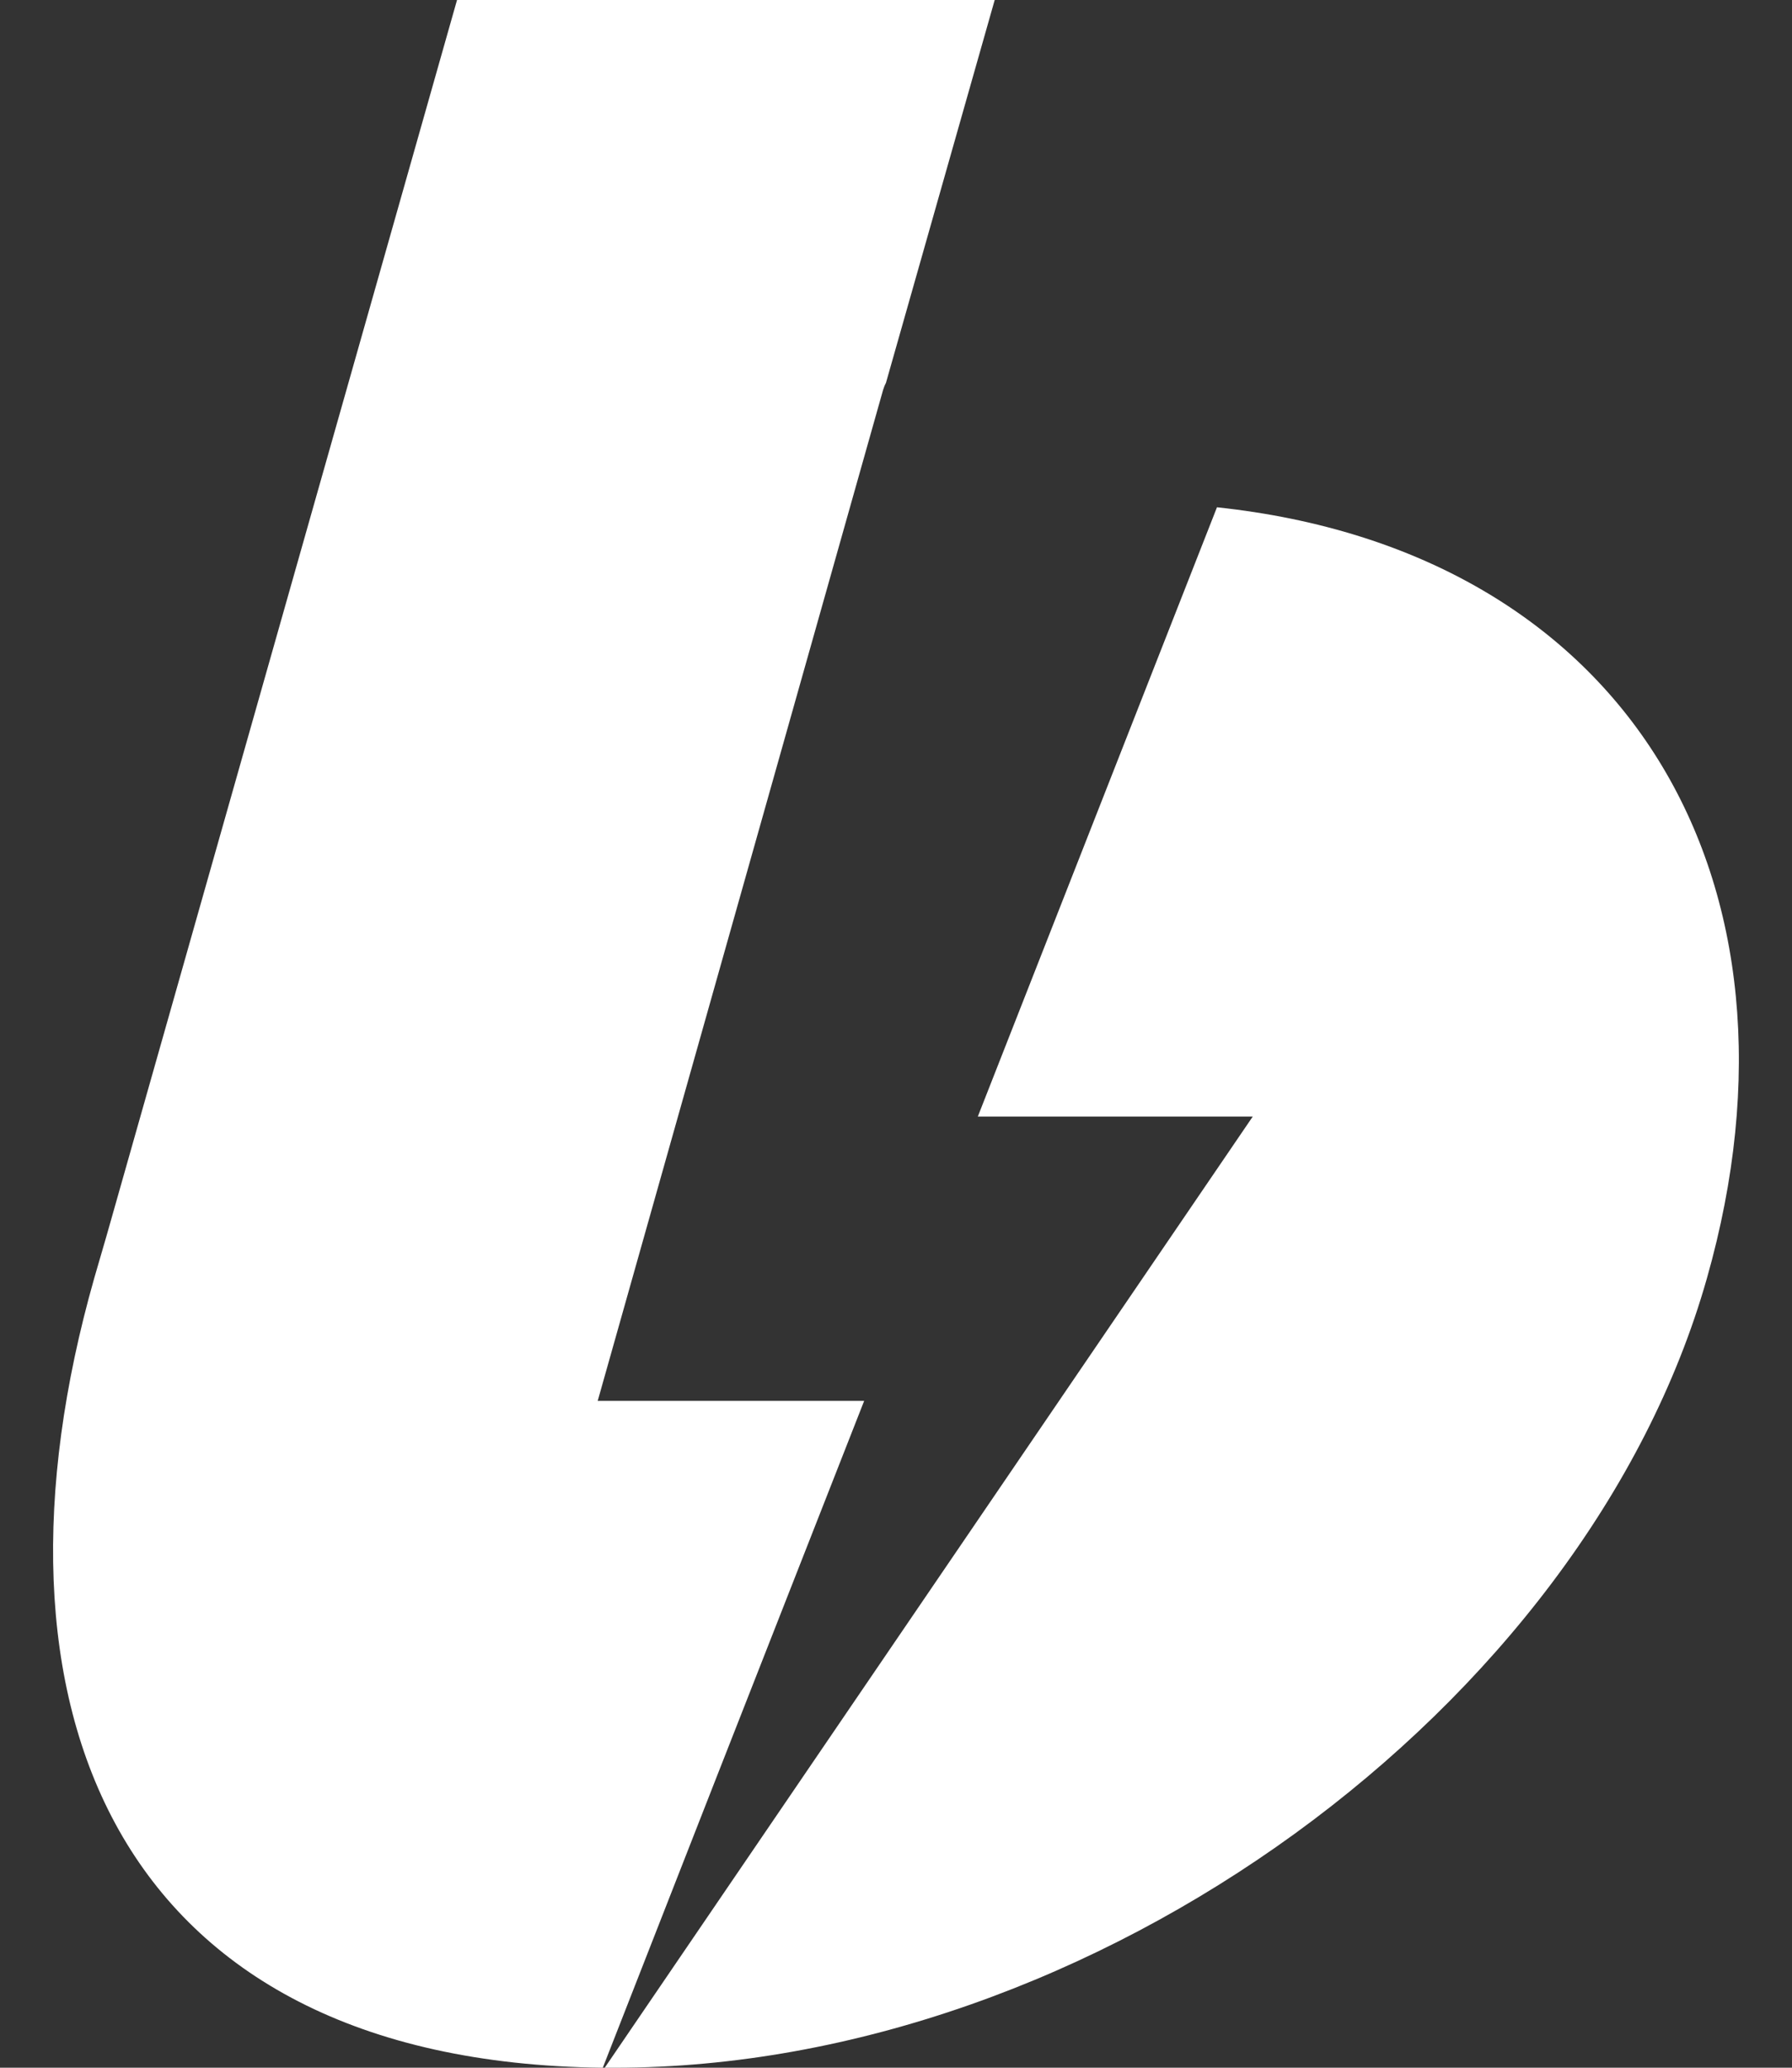 <svg width="26" height="30" viewBox="0 0 26 30" fill="none" xmlns="http://www.w3.org/2000/svg">
<rect x="0" y="0" width="26" height="30" fill="#333333" stroke="none"/>
<path fill-rule="evenodd" clip-rule="evenodd" d="M6.631 0L1.549 17.919L1.366 18.549C-0.384 24.711 1.616 29.919 8.746 30C9.659 27.663 10.923 24.439 12.538 20.325H8.672L12.813 5.656C12.824 5.621 12.837 5.587 12.854 5.556L14.432 0H6.631ZM18.176 16.2L8.774 30H8.919C15.866 30 23.002 24.762 24.765 18.548C26.407 12.771 23.614 7.995 17.657 7.36L14.187 16.2H18.176Z" fill="white"/>
</svg>
